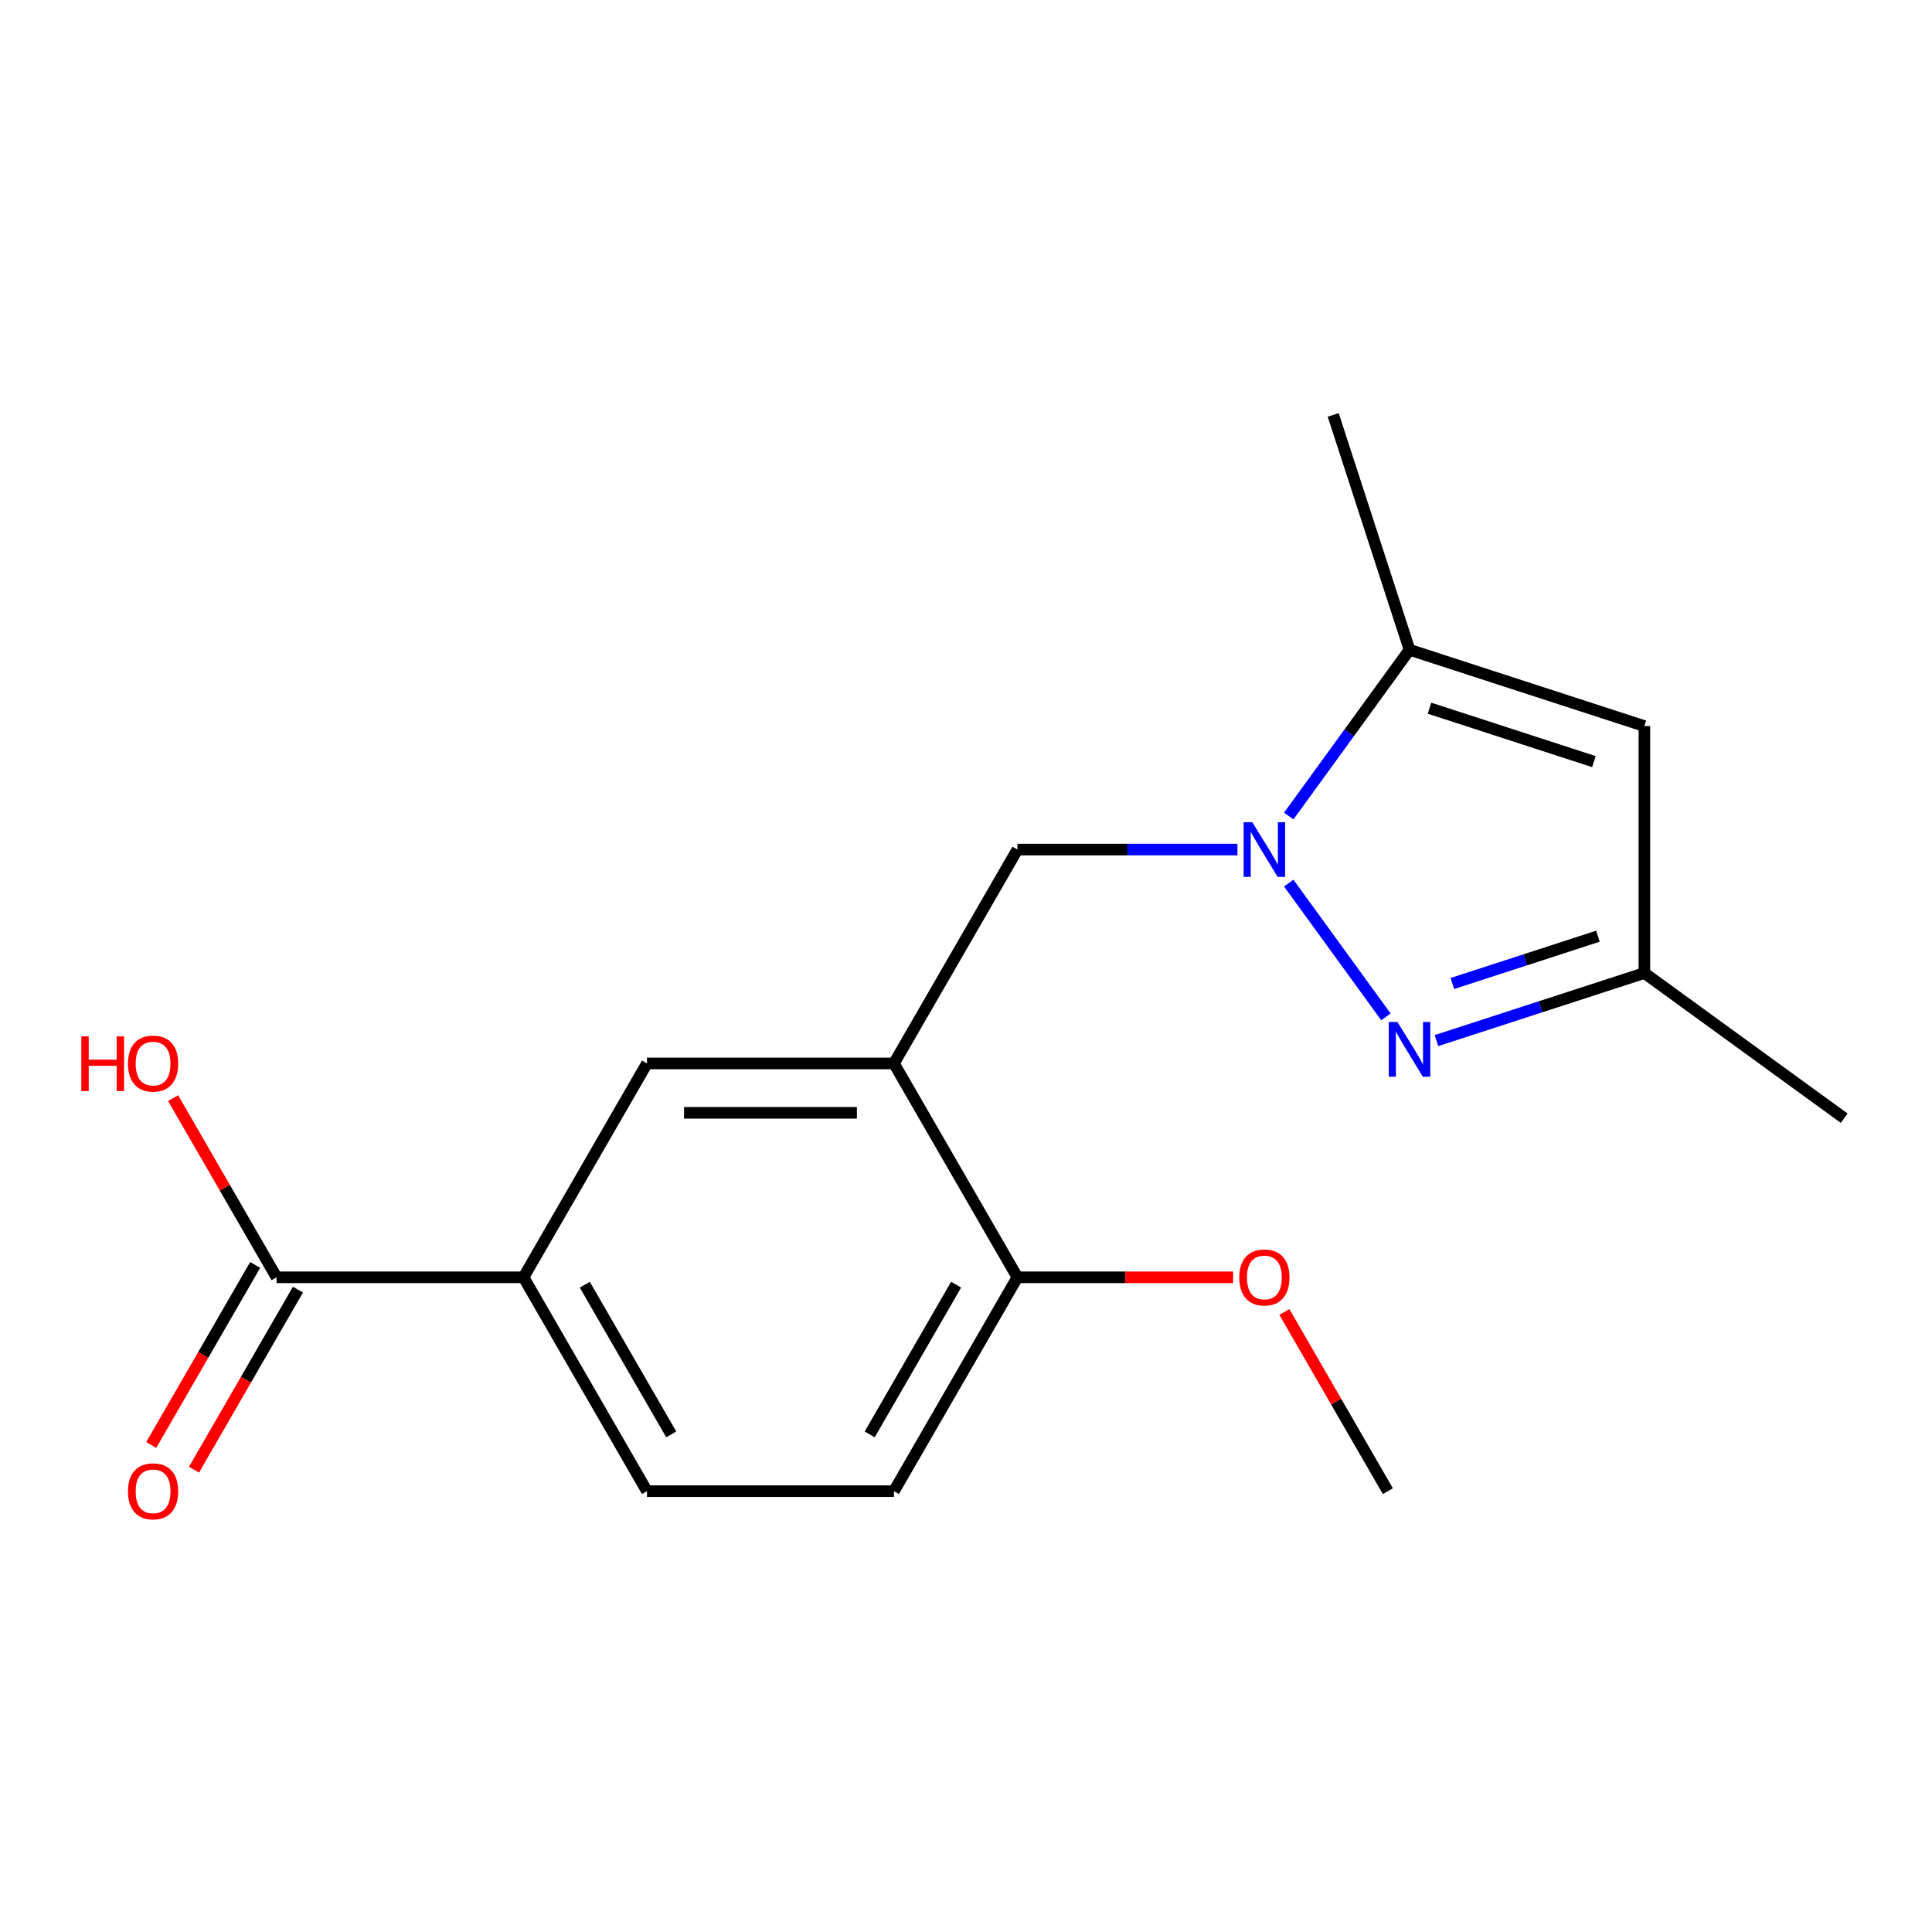 <?xml version='1.0' encoding='iso-8859-1'?>
<svg version='1.1' baseProfile='full'
              xmlns='http://www.w3.org/2000/svg'
                      xmlns:rdkit='http://www.rdkit.org/xml'
                      xmlns:xlink='http://www.w3.org/1999/xlink'
                  xml:space='preserve'
width='1000px' height='1000px' viewBox='0 0 1000 1000'>
<!-- END OF HEADER -->
<rect style='opacity:1.0;fill:#FFFFFF;stroke:none' width='1000' height='1000' x='0' y='0'> </rect>
<path class='bond-6' d='M 526.614,439.733 L 462.702,550.431' style='fill:none;fill-rule:evenodd;stroke:#000000;stroke-width:6px;stroke-linecap:butt;stroke-linejoin:miter;stroke-opacity:1' />
<path class='bond-12' d='M 526.614,439.733 L 583.557,439.733' style='fill:none;fill-rule:evenodd;stroke:#000000;stroke-width:6px;stroke-linecap:butt;stroke-linejoin:miter;stroke-opacity:1' />
<path class='bond-12' d='M 583.557,439.733 L 640.501,439.733' style='fill:none;fill-rule:evenodd;stroke:#0000FF;stroke-width:6px;stroke-linecap:butt;stroke-linejoin:miter;stroke-opacity:1' />
<path class='bond-3' d='M 462.702,550.431 L 526.614,661.129' style='fill:none;fill-rule:evenodd;stroke:#000000;stroke-width:6px;stroke-linecap:butt;stroke-linejoin:miter;stroke-opacity:1' />
<path class='bond-4' d='M 462.702,550.431 L 334.88,550.431' style='fill:none;fill-rule:evenodd;stroke:#000000;stroke-width:6px;stroke-linecap:butt;stroke-linejoin:miter;stroke-opacity:1' />
<path class='bond-4' d='M 443.529,575.996 L 354.053,575.996' style='fill:none;fill-rule:evenodd;stroke:#000000;stroke-width:6px;stroke-linecap:butt;stroke-linejoin:miter;stroke-opacity:1' />
<path class='bond-16' d='M 718.347,771.826 L 691.575,725.455' style='fill:none;fill-rule:evenodd;stroke:#000000;stroke-width:6px;stroke-linecap:butt;stroke-linejoin:miter;stroke-opacity:1' />
<path class='bond-16' d='M 691.575,725.455 L 664.803,679.084' style='fill:none;fill-rule:evenodd;stroke:#FF0000;stroke-width:6px;stroke-linecap:butt;stroke-linejoin:miter;stroke-opacity:1' />
<path class='bond-2' d='M 526.614,661.129 L 462.702,771.826' style='fill:none;fill-rule:evenodd;stroke:#000000;stroke-width:6px;stroke-linecap:butt;stroke-linejoin:miter;stroke-opacity:1' />
<path class='bond-2' d='M 494.887,664.951 L 450.15,742.439' style='fill:none;fill-rule:evenodd;stroke:#000000;stroke-width:6px;stroke-linecap:butt;stroke-linejoin:miter;stroke-opacity:1' />
<path class='bond-17' d='M 526.614,661.129 L 582.427,661.129' style='fill:none;fill-rule:evenodd;stroke:#000000;stroke-width:6px;stroke-linecap:butt;stroke-linejoin:miter;stroke-opacity:1' />
<path class='bond-17' d='M 582.427,661.129 L 638.241,661.129' style='fill:none;fill-rule:evenodd;stroke:#FF0000;stroke-width:6px;stroke-linecap:butt;stroke-linejoin:miter;stroke-opacity:1' />
<path class='bond-0' d='M 334.88,550.431 L 270.969,661.129' style='fill:none;fill-rule:evenodd;stroke:#000000;stroke-width:6px;stroke-linecap:butt;stroke-linejoin:miter;stroke-opacity:1' />
<path class='bond-13' d='M 143.146,661.129 L 116.374,614.758' style='fill:none;fill-rule:evenodd;stroke:#000000;stroke-width:6px;stroke-linecap:butt;stroke-linejoin:miter;stroke-opacity:1' />
<path class='bond-13' d='M 116.374,614.758 L 89.601,568.387' style='fill:none;fill-rule:evenodd;stroke:#FF0000;stroke-width:6px;stroke-linecap:butt;stroke-linejoin:miter;stroke-opacity:1' />
<path class='bond-14' d='M 132.076,654.737 L 105.177,701.328' style='fill:none;fill-rule:evenodd;stroke:#000000;stroke-width:6px;stroke-linecap:butt;stroke-linejoin:miter;stroke-opacity:1' />
<path class='bond-14' d='M 105.177,701.328 L 78.278,747.919' style='fill:none;fill-rule:evenodd;stroke:#FF0000;stroke-width:6px;stroke-linecap:butt;stroke-linejoin:miter;stroke-opacity:1' />
<path class='bond-14' d='M 154.216,667.52 L 127.316,714.111' style='fill:none;fill-rule:evenodd;stroke:#000000;stroke-width:6px;stroke-linecap:butt;stroke-linejoin:miter;stroke-opacity:1' />
<path class='bond-14' d='M 127.316,714.111 L 100.417,760.702' style='fill:none;fill-rule:evenodd;stroke:#FF0000;stroke-width:6px;stroke-linecap:butt;stroke-linejoin:miter;stroke-opacity:1' />
<path class='bond-15' d='M 143.146,661.129 L 270.969,661.129' style='fill:none;fill-rule:evenodd;stroke:#000000;stroke-width:6px;stroke-linecap:butt;stroke-linejoin:miter;stroke-opacity:1' />
<path class='bond-8' d='M 729.568,336.323 L 698.307,379.35' style='fill:none;fill-rule:evenodd;stroke:#000000;stroke-width:6px;stroke-linecap:butt;stroke-linejoin:miter;stroke-opacity:1' />
<path class='bond-8' d='M 698.307,379.35 L 667.046,422.378' style='fill:none;fill-rule:evenodd;stroke:#0000FF;stroke-width:6px;stroke-linecap:butt;stroke-linejoin:miter;stroke-opacity:1' />
<path class='bond-11' d='M 729.568,336.323 L 851.135,375.822' style='fill:none;fill-rule:evenodd;stroke:#000000;stroke-width:6px;stroke-linecap:butt;stroke-linejoin:miter;stroke-opacity:1' />
<path class='bond-11' d='M 739.903,366.561 L 825,394.211' style='fill:none;fill-rule:evenodd;stroke:#000000;stroke-width:6px;stroke-linecap:butt;stroke-linejoin:miter;stroke-opacity:1' />
<path class='bond-19' d='M 729.568,336.323 L 690.069,214.756' style='fill:none;fill-rule:evenodd;stroke:#000000;stroke-width:6px;stroke-linecap:butt;stroke-linejoin:miter;stroke-opacity:1' />
<path class='bond-5' d='M 462.702,771.826 L 334.88,771.826' style='fill:none;fill-rule:evenodd;stroke:#000000;stroke-width:6px;stroke-linecap:butt;stroke-linejoin:miter;stroke-opacity:1' />
<path class='bond-1' d='M 270.969,661.129 L 334.88,771.826' style='fill:none;fill-rule:evenodd;stroke:#000000;stroke-width:6px;stroke-linecap:butt;stroke-linejoin:miter;stroke-opacity:1' />
<path class='bond-1' d='M 302.695,664.951 L 347.433,742.439' style='fill:none;fill-rule:evenodd;stroke:#000000;stroke-width:6px;stroke-linecap:butt;stroke-linejoin:miter;stroke-opacity:1' />
<path class='bond-9' d='M 851.135,503.645 L 851.135,375.822' style='fill:none;fill-rule:evenodd;stroke:#000000;stroke-width:6px;stroke-linecap:butt;stroke-linejoin:miter;stroke-opacity:1' />
<path class='bond-10' d='M 851.135,503.645 L 797.319,521.13' style='fill:none;fill-rule:evenodd;stroke:#000000;stroke-width:6px;stroke-linecap:butt;stroke-linejoin:miter;stroke-opacity:1' />
<path class='bond-10' d='M 797.319,521.13 L 743.504,538.616' style='fill:none;fill-rule:evenodd;stroke:#0000FF;stroke-width:6px;stroke-linecap:butt;stroke-linejoin:miter;stroke-opacity:1' />
<path class='bond-10' d='M 827.09,484.577 L 789.42,496.817' style='fill:none;fill-rule:evenodd;stroke:#000000;stroke-width:6px;stroke-linecap:butt;stroke-linejoin:miter;stroke-opacity:1' />
<path class='bond-10' d='M 789.42,496.817 L 751.749,509.057' style='fill:none;fill-rule:evenodd;stroke:#0000FF;stroke-width:6px;stroke-linecap:butt;stroke-linejoin:miter;stroke-opacity:1' />
<path class='bond-18' d='M 851.135,503.645 L 954.545,578.777' style='fill:none;fill-rule:evenodd;stroke:#000000;stroke-width:6px;stroke-linecap:butt;stroke-linejoin:miter;stroke-opacity:1' />
<path class='bond-7' d='M 667.046,457.089 L 717.348,526.325' style='fill:none;fill-rule:evenodd;stroke:#0000FF;stroke-width:6px;stroke-linecap:butt;stroke-linejoin:miter;stroke-opacity:1' />
<path  class='atom-14' d='M 641.436 661.209
Q 641.436 654.409, 644.796 650.609
Q 648.156 646.809, 654.436 646.809
Q 660.716 646.809, 664.076 650.609
Q 667.436 654.409, 667.436 661.209
Q 667.436 668.089, 664.036 672.009
Q 660.636 675.889, 654.436 675.889
Q 648.196 675.889, 644.796 672.009
Q 641.436 668.129, 641.436 661.209
M 654.436 672.689
Q 658.756 672.689, 661.076 669.809
Q 663.436 666.889, 663.436 661.209
Q 663.436 655.649, 661.076 652.849
Q 658.756 650.009, 654.436 650.009
Q 650.116 650.009, 647.756 652.809
Q 645.436 655.609, 645.436 661.209
Q 645.436 666.929, 647.756 669.809
Q 650.116 672.689, 654.436 672.689
' fill='#FF0000'/>
<path  class='atom-15' d='M 648.176 425.573
L 657.456 440.573
Q 658.376 442.053, 659.856 444.733
Q 661.336 447.413, 661.416 447.573
L 661.416 425.573
L 665.176 425.573
L 665.176 453.893
L 661.296 453.893
L 651.336 437.493
Q 650.176 435.573, 648.936 433.373
Q 647.736 431.173, 647.376 430.493
L 647.376 453.893
L 643.696 453.893
L 643.696 425.573
L 648.176 425.573
' fill='#0000FF'/>
<path  class='atom-16' d='M 723.308 528.984
L 732.588 543.984
Q 733.508 545.464, 734.988 548.144
Q 736.468 550.824, 736.548 550.984
L 736.548 528.984
L 740.308 528.984
L 740.308 557.304
L 736.428 557.304
L 726.468 540.904
Q 725.308 538.984, 724.068 536.784
Q 722.868 534.584, 722.508 533.904
L 722.508 557.304
L 718.828 557.304
L 718.828 528.984
L 723.308 528.984
' fill='#0000FF'/>
<path  class='atom-17' d='M 66.235 771.906
Q 66.235 765.106, 69.595 761.306
Q 72.955 757.506, 79.235 757.506
Q 85.515 757.506, 88.875 761.306
Q 92.235 765.106, 92.235 771.906
Q 92.235 778.786, 88.835 782.706
Q 85.435 786.586, 79.235 786.586
Q 72.995 786.586, 69.595 782.706
Q 66.235 778.826, 66.235 771.906
M 79.235 783.386
Q 83.555 783.386, 85.875 780.506
Q 88.235 777.586, 88.235 771.906
Q 88.235 766.346, 85.875 763.546
Q 83.555 760.706, 79.235 760.706
Q 74.915 760.706, 72.555 763.506
Q 70.235 766.306, 70.235 771.906
Q 70.235 777.626, 72.555 780.506
Q 74.915 783.386, 79.235 783.386
' fill='#FF0000'/>
<path  class='atom-18' d='M 42.075 536.431
L 45.915 536.431
L 45.915 548.471
L 60.395 548.471
L 60.395 536.431
L 64.235 536.431
L 64.235 564.751
L 60.395 564.751
L 60.395 551.671
L 45.915 551.671
L 45.915 564.751
L 42.075 564.751
L 42.075 536.431
' fill='#FF0000'/>
<path  class='atom-18' d='M 66.235 550.511
Q 66.235 543.711, 69.595 539.911
Q 72.955 536.111, 79.235 536.111
Q 85.515 536.111, 88.875 539.911
Q 92.235 543.711, 92.235 550.511
Q 92.235 557.391, 88.835 561.311
Q 85.435 565.191, 79.235 565.191
Q 72.995 565.191, 69.595 561.311
Q 66.235 557.431, 66.235 550.511
M 79.235 561.991
Q 83.555 561.991, 85.875 559.111
Q 88.235 556.191, 88.235 550.511
Q 88.235 544.951, 85.875 542.151
Q 83.555 539.311, 79.235 539.311
Q 74.915 539.311, 72.555 542.111
Q 70.235 544.911, 70.235 550.511
Q 70.235 556.231, 72.555 559.111
Q 74.915 561.991, 79.235 561.991
' fill='#FF0000'/>
</svg>
